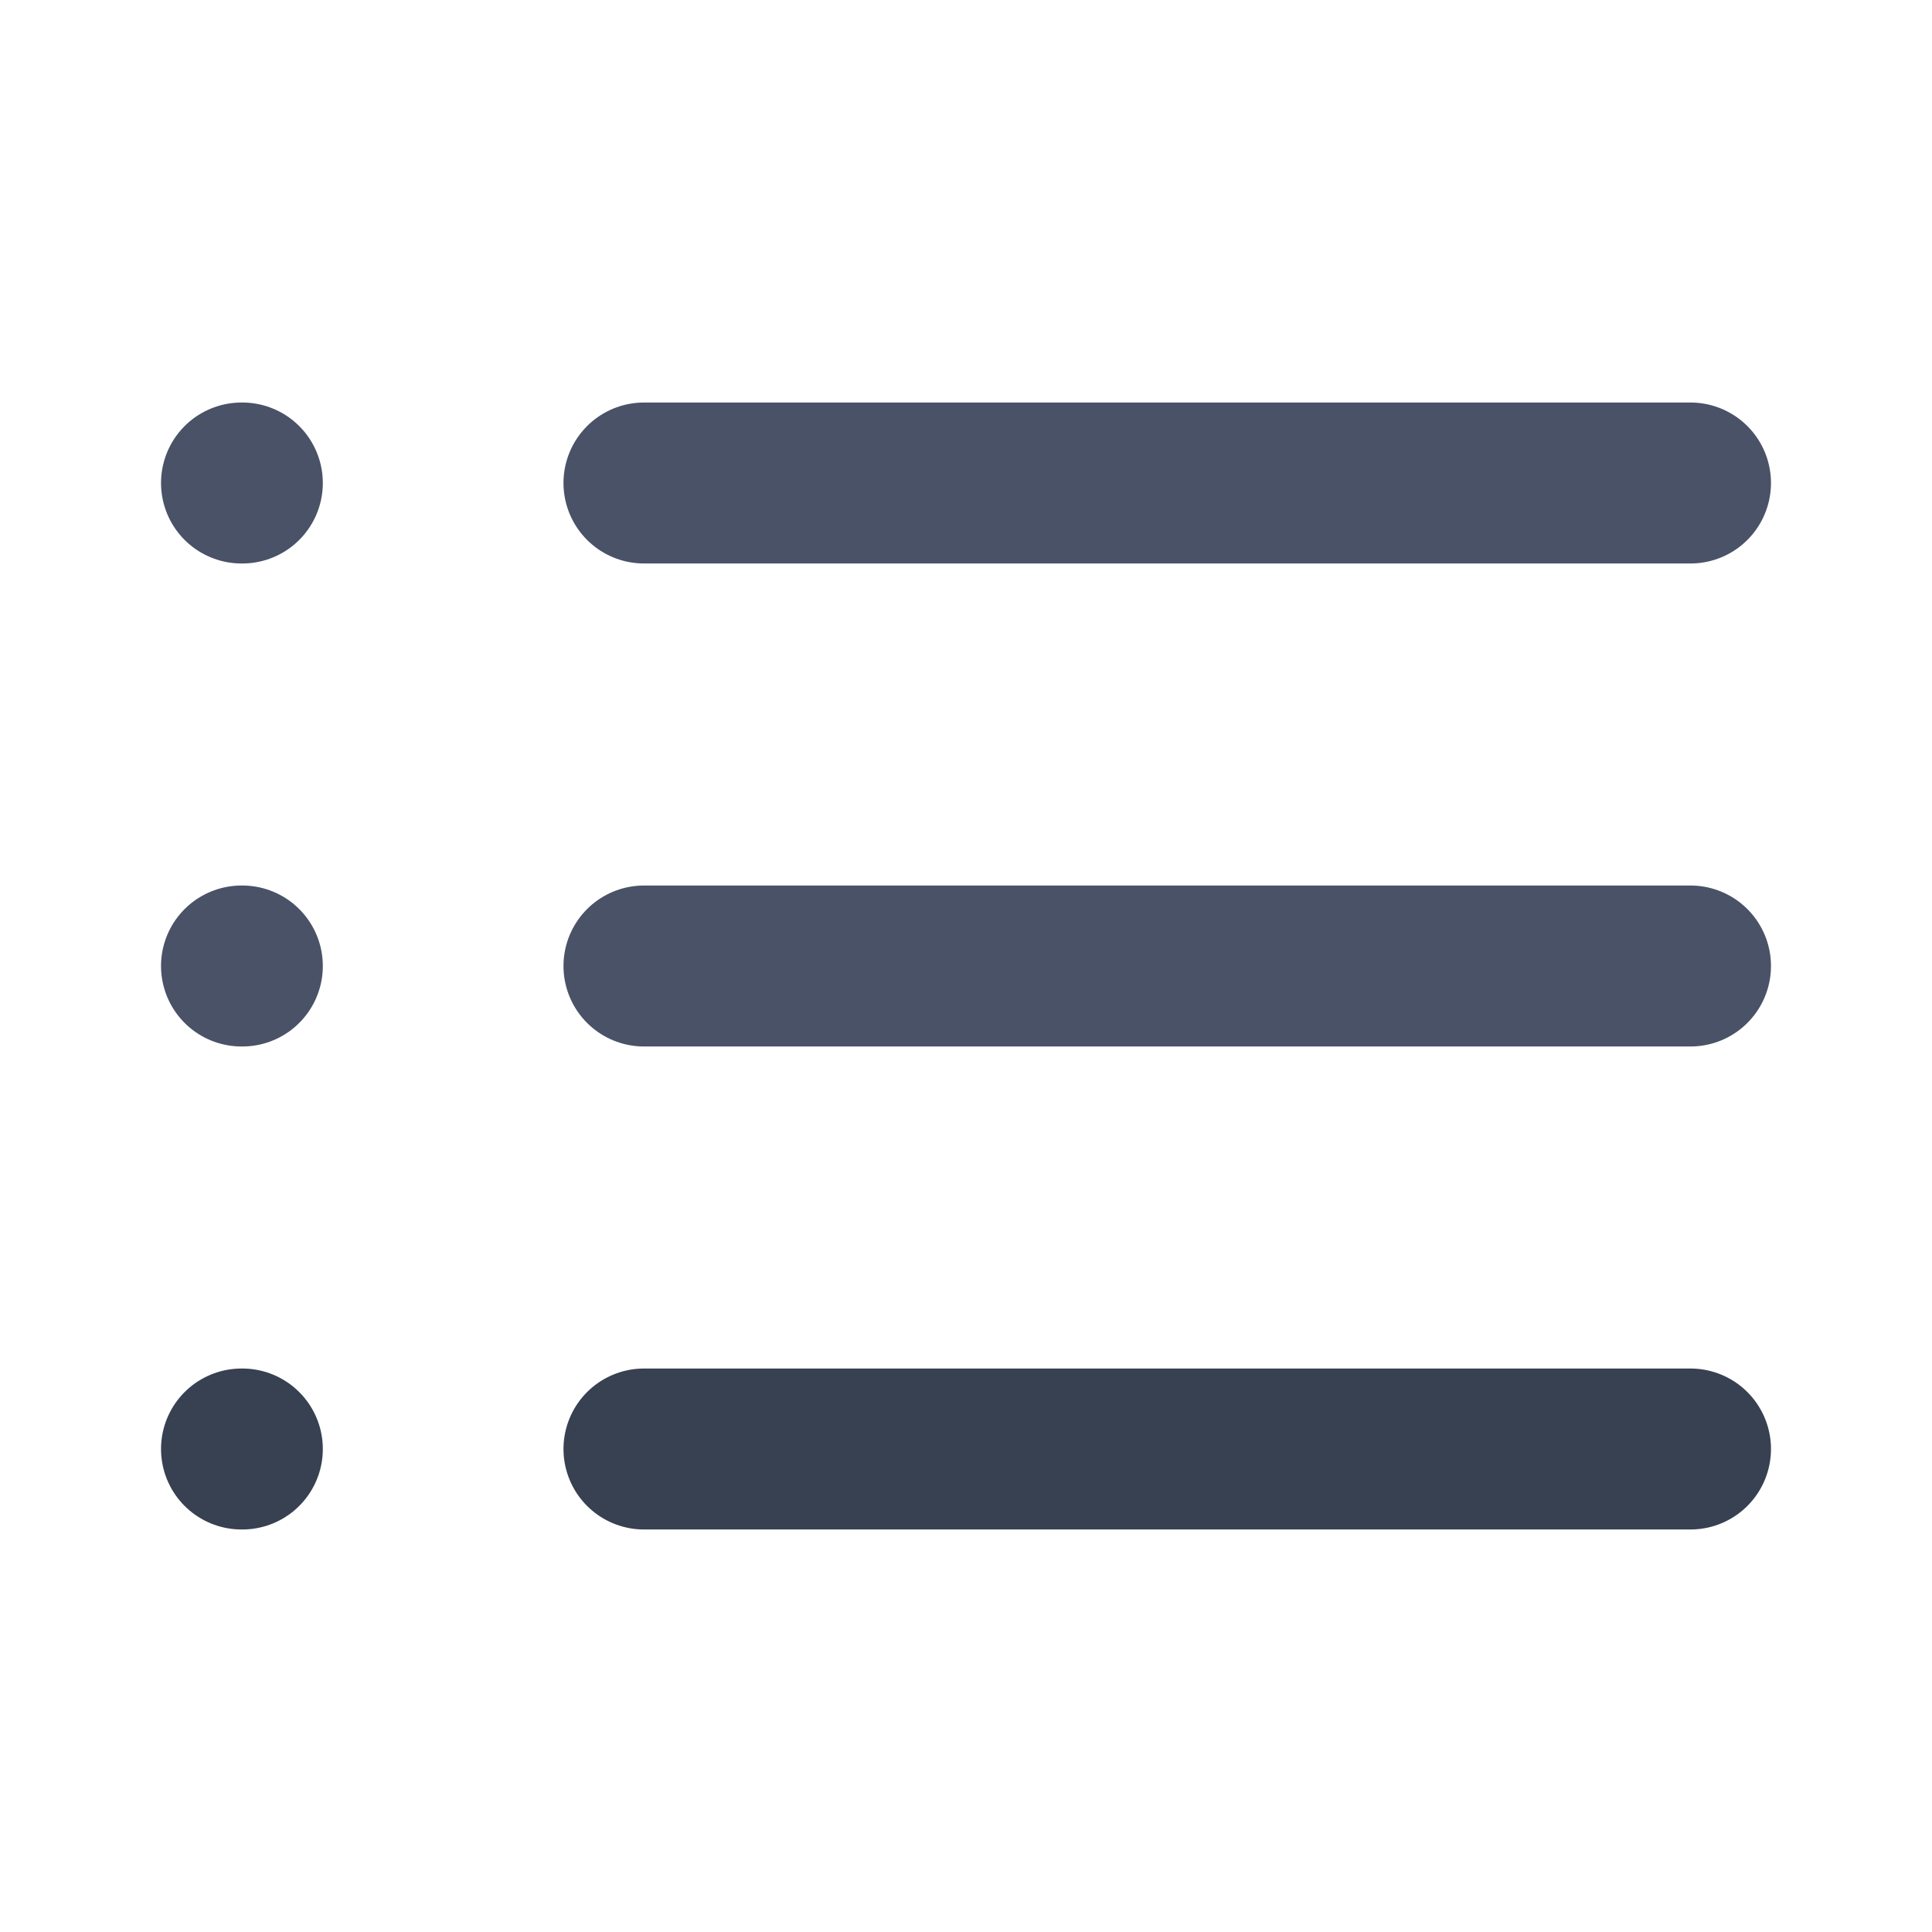 <svg width="16" height="16" viewBox="0 0 16 16" fill="none" xmlns="http://www.w3.org/2000/svg">
<path d="M5.333 12H14" stroke="#374151" stroke-width="1.333" stroke-linecap="round" stroke-linejoin="round"/>
<path d="M2 12H2.007" stroke="#374151" stroke-width="1.333" stroke-linecap="round" stroke-linejoin="round"/>
<path d="M5.333 8H14" stroke="#4A5268" stroke-width="1.333" stroke-linecap="round" stroke-linejoin="round"/>
<path d="M2 8H2.007" stroke="#4A5268" stroke-width="1.333" stroke-linecap="round" stroke-linejoin="round"/>
<path d="M5.333 4H14" stroke="#4A5268" stroke-width="1.333" stroke-linecap="round" stroke-linejoin="round"/>
<path d="M2 4H2.007" stroke="#4A5268" stroke-width="1.333" stroke-linecap="round" stroke-linejoin="round"/>
</svg>
